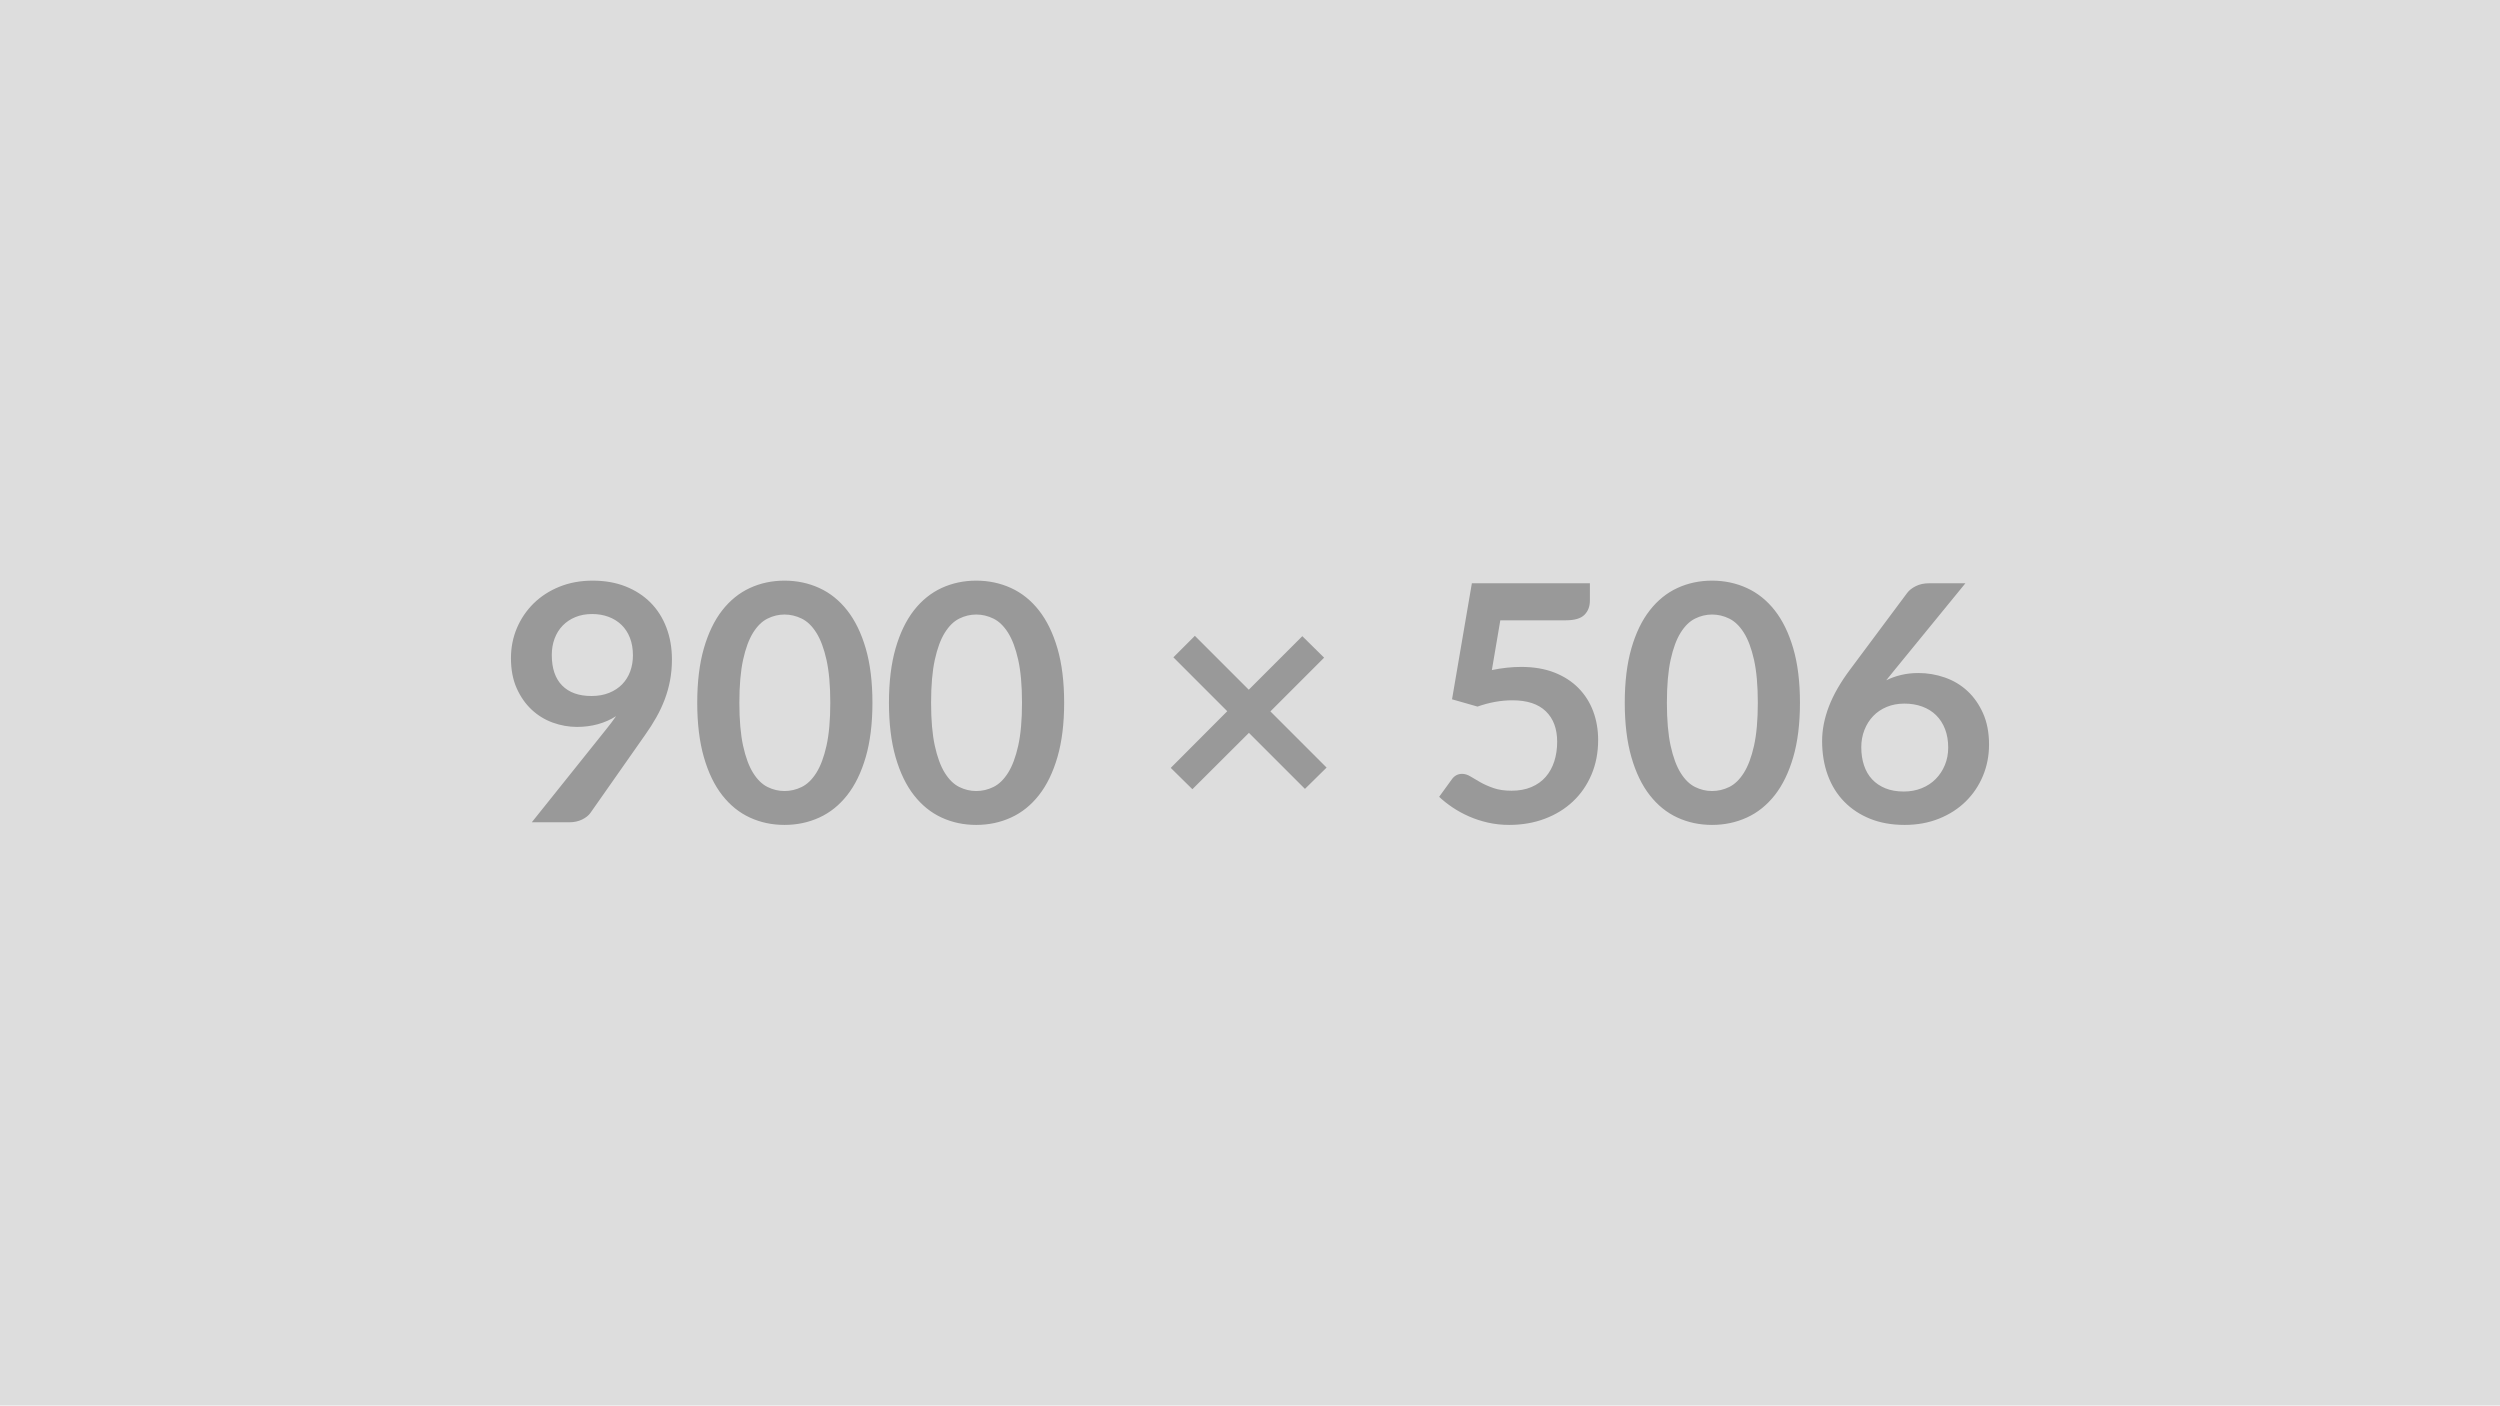 <svg xmlns="http://www.w3.org/2000/svg" width="900" height="506" viewBox="0 0 900 506"><rect width="100%" height="100%" fill="#DDDDDD"/><path fill="#999999" d="M198.645 235.81q0 7.2 3.72 10.97 3.72 3.78 10.56 3.78 3.57 0 6.36-1.13 2.8-1.13 4.7-3.09 1.91-1.97 2.89-4.64.98-2.68.98-5.78 0-3.51-1.07-6.27-1.07-2.77-3.03-4.67-1.97-1.91-4.67-2.92-2.71-1.01-5.92-1.01-3.34 0-6.01 1.1-2.68 1.1-4.59 3.06-1.9 1.97-2.91 4.68-1.01 2.7-1.01 5.92Zm-7.2 60.21 26.71-33.38q1.02-1.25 1.91-2.44.89-1.19 1.72-2.38-2.97 1.9-6.54 2.89-3.57.98-7.5.98-4.46 0-8.75-1.55-4.28-1.55-7.61-4.67t-5.39-7.73q-2.05-4.62-2.05-10.8 0-5.78 2.14-10.83 2.15-5.06 6.01-8.87 3.87-3.81 9.28-6.01 5.42-2.2 11.96-2.2 6.61 0 11.87 2.08 5.27 2.09 8.99 5.83 3.72 3.75 5.71 8.99 1.99 5.23 1.99 11.48 0 3.99-.68 7.56-.68 3.57-1.93 6.87-1.25 3.3-3.04 6.46-1.78 3.15-3.98 6.24l-19.7 28.09q-1.01 1.43-3.03 2.41-2.03.98-4.59.98h-13.5ZM314.075 253q0 11.25-2.41 19.55t-6.67 13.71q-4.25 5.42-10.05 8.06-5.8 2.65-12.53 2.65-6.72 0-12.46-2.65-5.74-2.64-9.97-8.06-4.22-5.41-6.6-13.71t-2.38-19.55q0-11.3 2.38-19.57t6.6-13.69q4.23-5.41 9.97-8.06 5.74-2.65 12.46-2.65 6.73 0 12.53 2.65 5.8 2.65 10.05 8.06 4.26 5.42 6.67 13.69t2.41 19.57Zm-15.17 0q0-9.34-1.37-15.47-1.37-6.13-3.66-9.76t-5.27-5.08q-2.97-1.46-6.19-1.46-3.15 0-6.09 1.46-2.95 1.45-5.21 5.08t-3.6 9.76q-1.34 6.13-1.34 15.47t1.34 15.47q1.34 6.13 3.6 9.76t5.21 5.09q2.94 1.45 6.09 1.45 3.22 0 6.19-1.45 2.98-1.46 5.27-5.09 2.29-3.63 3.66-9.76t1.37-15.47Zm84.19 0q0 11.25-2.41 19.55t-6.67 13.71q-4.25 5.42-10.05 8.06-5.8 2.65-12.53 2.65-6.72 0-12.46-2.65-5.74-2.64-9.97-8.06-4.22-5.41-6.6-13.71t-2.38-19.55q0-11.3 2.38-19.57t6.6-13.69q4.23-5.41 9.97-8.06 5.74-2.65 12.46-2.65 6.73 0 12.53 2.65 5.8 2.65 10.05 8.06 4.26 5.42 6.67 13.69t2.41 19.57Zm-15.17 0q0-9.34-1.37-15.47-1.37-6.13-3.66-9.76t-5.27-5.08q-2.97-1.46-6.19-1.46-3.15 0-6.09 1.46-2.95 1.45-5.21 5.08t-3.6 9.76q-1.34 6.13-1.34 15.47t1.34 15.47q1.34 6.13 3.6 9.76t5.21 5.09q2.94 1.45 6.09 1.45 3.22 0 6.19-1.45 2.98-1.46 5.27-5.09 2.29-3.63 3.66-9.76t1.37-15.47Zm109.65 23.33-7.79 7.67-20.17-20.17-20.35 20.29-7.79-7.68 20.34-20.4-19.39-19.4 7.73-7.74 19.4 19.4 19.28-19.28 7.85 7.74-19.34 19.34 20.23 20.23Zm62.54-53.02-3.04 17.91q2.86-.59 5.48-.86 2.62-.27 5.06-.27 6.78 0 11.96 2.02 5.17 2.03 8.68 5.6t5.3 8.36q1.78 4.79 1.78 10.32 0 6.84-2.41 12.49-2.41 5.66-6.69 9.67-4.28 4.02-10.15 6.22-5.86 2.2-12.76 2.2-4.04 0-7.67-.83t-6.82-2.23q-3.18-1.4-5.89-3.22-2.7-1.81-4.85-3.83l4.53-6.25q1.42-2.02 3.74-2.02 1.49 0 3.04.95t3.54 2.08q1.99 1.13 4.7 2.08 2.71.96 6.51.96 4.05 0 7.14-1.31 3.1-1.31 5.15-3.66 2.05-2.35 3.1-5.6 1.04-3.24 1.04-7.05 0-7.02-4.08-10.97-4.07-3.96-12.05-3.96-6.13 0-12.55 2.26l-9.17-2.62 7.14-41.77h42.49v6.25q0 3.15-1.97 5.12-1.96 1.96-6.66 1.96h-23.62ZM647.985 253q0 11.25-2.41 19.55t-6.66 13.71q-4.26 5.42-10.06 8.06-5.8 2.65-12.52 2.65-6.73 0-12.47-2.65-5.74-2.64-9.96-8.06-4.23-5.41-6.61-13.71t-2.38-19.55q0-11.3 2.38-19.57t6.61-13.69q4.22-5.41 9.96-8.06 5.74-2.65 12.47-2.65 6.72 0 12.52 2.65t10.06 8.06q4.25 5.42 6.66 13.69t2.41 19.57Zm-15.17 0q0-9.34-1.37-15.47-1.37-6.13-3.66-9.76t-5.26-5.08q-2.98-1.46-6.19-1.46-3.16 0-6.1 1.46-2.95 1.45-5.21 5.08t-3.6 9.76q-1.34 6.13-1.34 15.47t1.34 15.47q1.34 6.13 3.6 9.76t5.21 5.09q2.94 1.45 6.1 1.45 3.21 0 6.19-1.45 2.97-1.46 5.26-5.09 2.29-3.63 3.66-9.76t1.37-15.47Zm74.73-43.02-25.52 31.24-2.98 3.69q2.5-1.25 5.39-1.93 2.88-.69 6.21-.69 4.88 0 9.49 1.61 4.62 1.6 8.13 4.85 3.51 3.24 5.65 8.06 2.14 4.82 2.14 11.24 0 6.01-2.2 11.28t-6.19 9.19q-3.99 3.93-9.61 6.19-5.62 2.26-12.4 2.26-6.91 0-12.38-2.2-5.47-2.2-9.34-6.16-3.87-3.95-5.92-9.52-2.05-5.56-2.05-12.34 0-6.07 2.46-12.47 2.47-6.4 7.65-13.3l20.53-27.55q1.07-1.42 3.12-2.44 2.05-1.01 4.73-1.01h13.09Zm-22.19 74.97q3.51 0 6.45-1.19 2.95-1.19 5.06-3.33 2.11-2.14 3.3-5.03 1.19-2.88 1.19-6.27 0-3.69-1.13-6.64-1.13-2.94-3.21-5-2.08-2.05-5-3.12-2.91-1.07-6.42-1.07t-6.37 1.19q-2.86 1.19-4.88 3.3t-3.15 5q-1.13 2.88-1.13 6.22 0 3.57.98 6.51.98 2.95 2.91 5.03 1.94 2.08 4.79 3.24 2.86 1.16 6.61 1.16Z"/></svg>